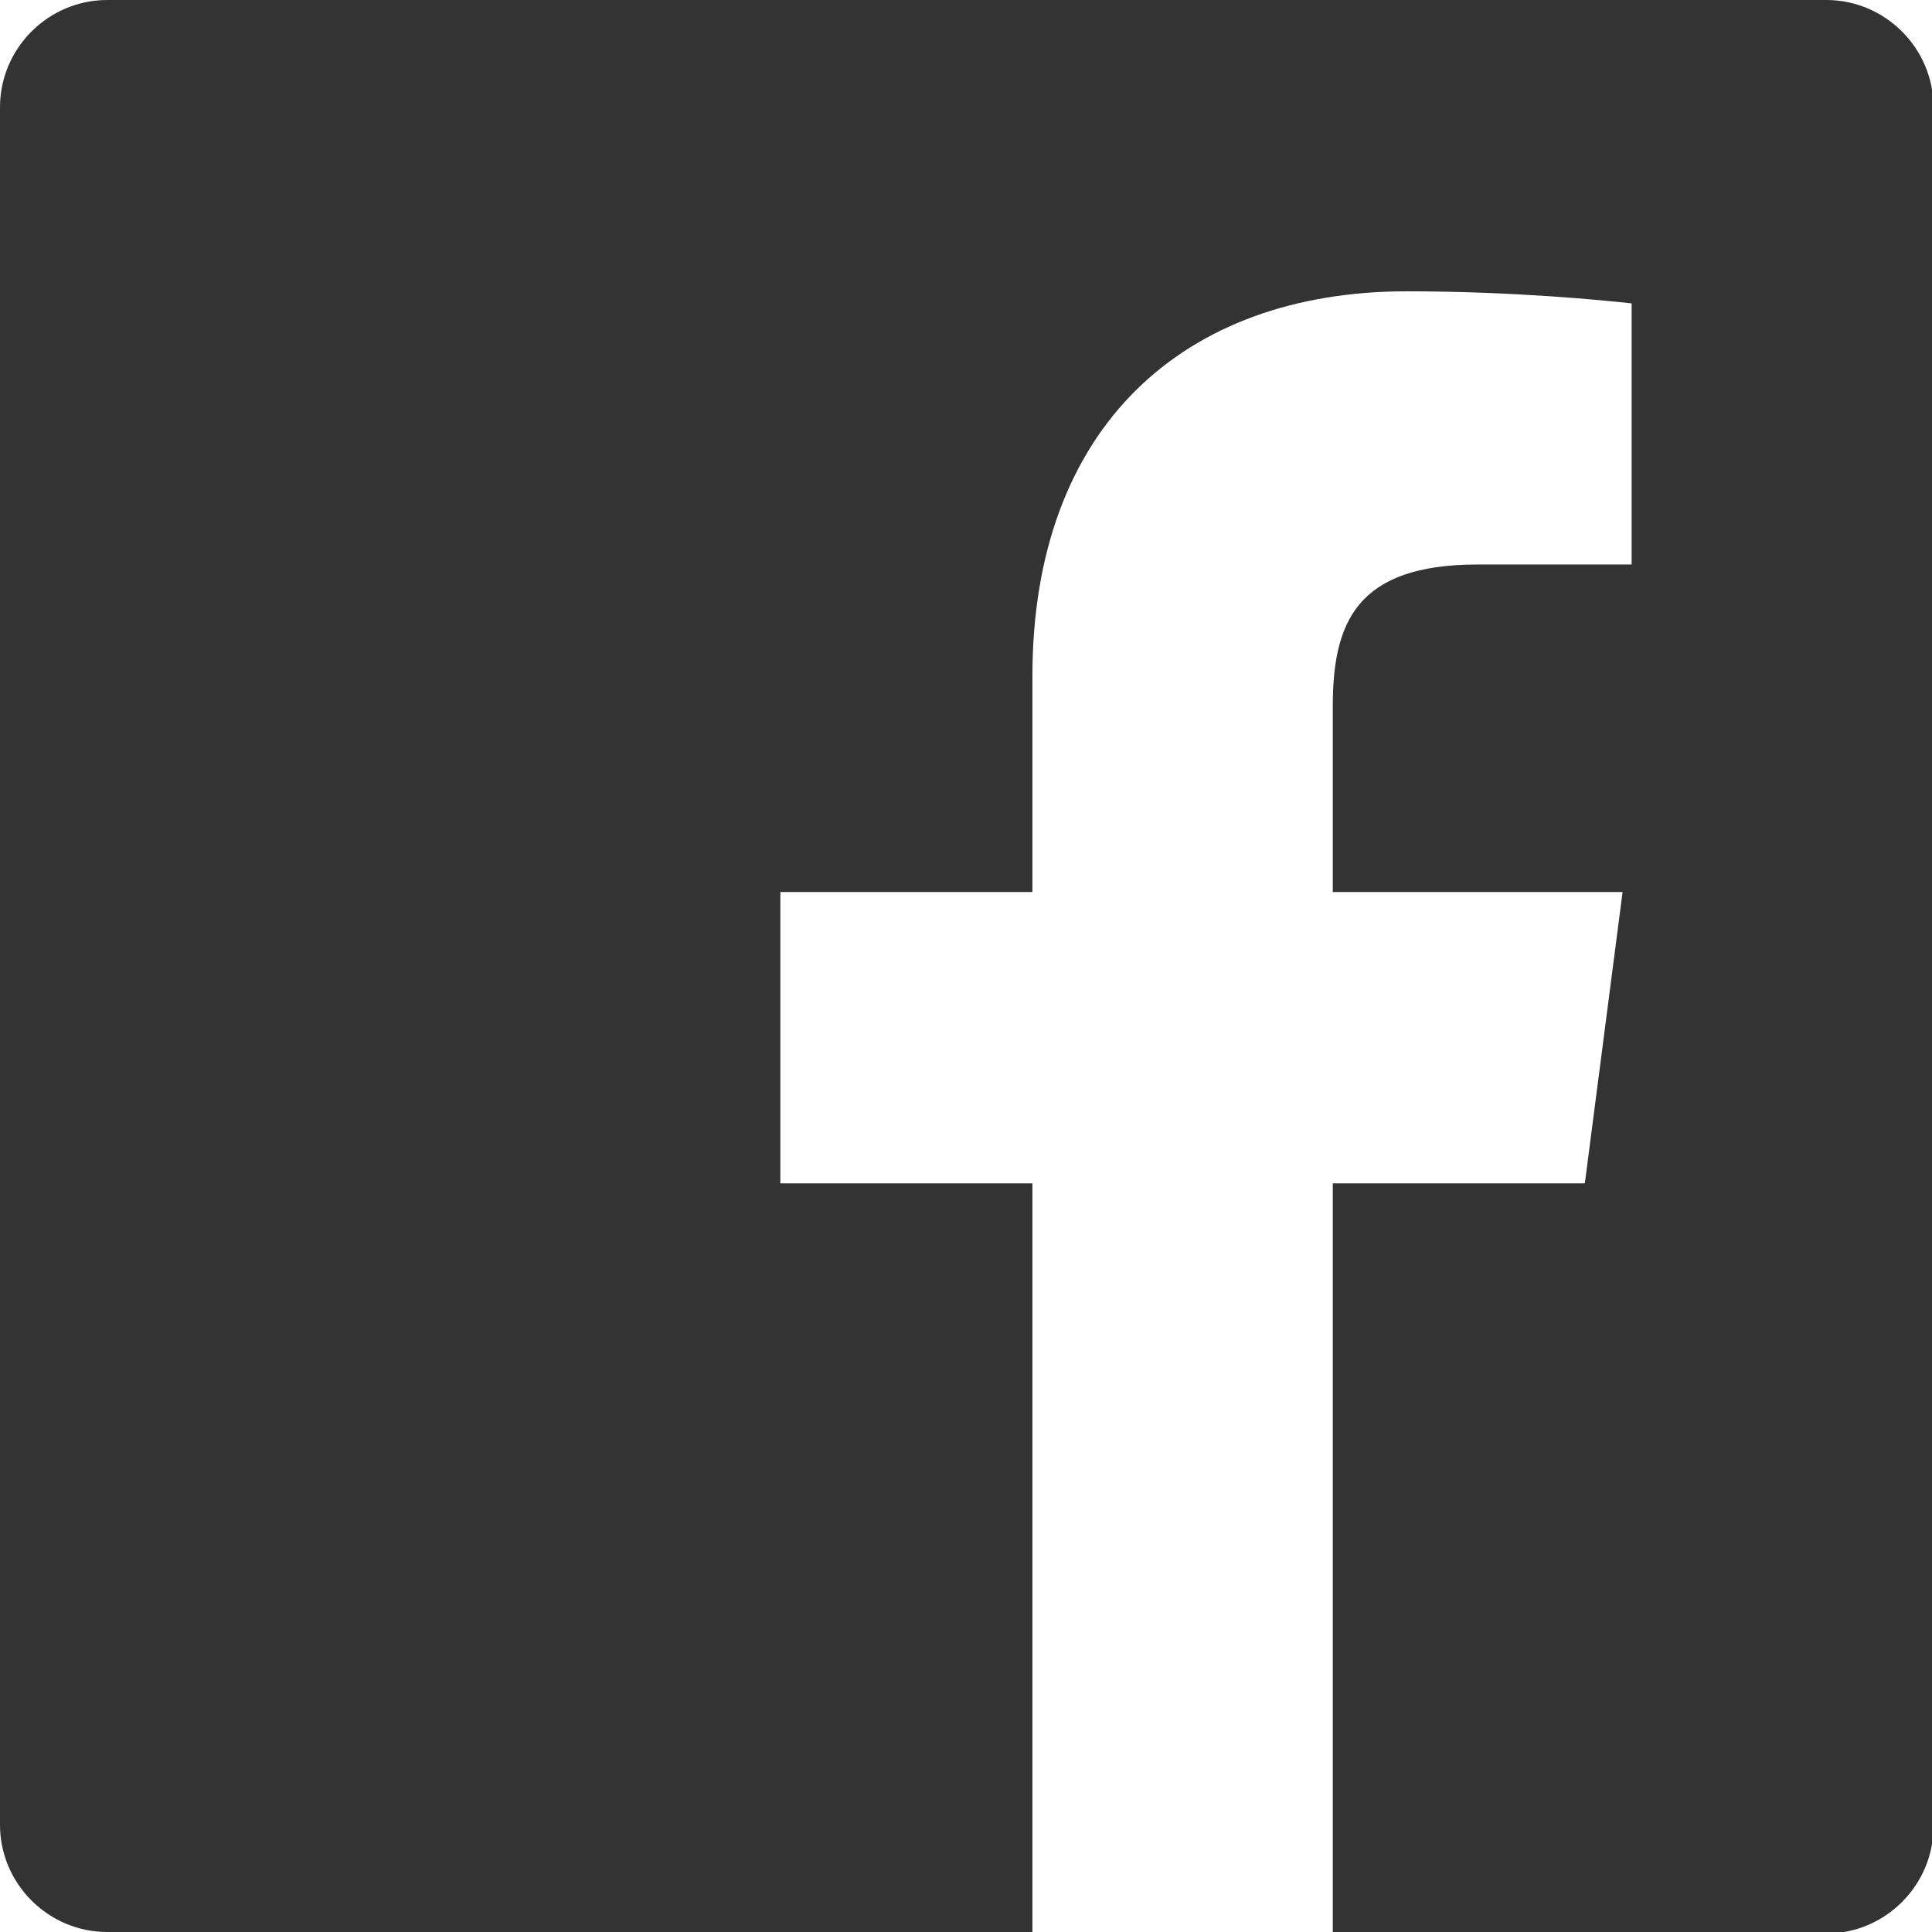 <?xml version="1.0" encoding="utf-8"?>
<!-- Generator: Adobe Illustrator 24.3.0, SVG Export Plug-In . SVG Version: 6.00 Build 0)  -->
<svg version="1.1" id="Social_Icons" xmlns="http://www.w3.org/2000/svg" xmlns:xlink="http://www.w3.org/1999/xlink" x="0px"
	 y="0px" width="128px" height="128px" viewBox="0 0 128 128" style="enable-background:new 0 0 128 128;" xml:space="preserve">
<style type="text/css">
	.st0{fill:none;}
	.st1{fill-rule:evenodd;clip-rule:evenodd;fill:#333333;}
</style>
<g id="_x31__stroke">
	<g id="Facebook_1_">
		<rect class="st0" width="128" height="128"/>
		<path id="Facebook" class="st1" d="M68.4,128H7.1c-3.9,0-7.1-3.2-7.1-7.1V7.1C0,3.2,3.2,0,7.1,0h113.9c3.9,0,7.1,3.2,7.1,7.1
			v113.9c0,3.9-3.2,7.1-7.1,7.1H88.3V78.4H105l2.5-19.3H88.3V46.8c0-5.6,1.6-9.4,9.6-9.4h10.2V20.1c-1.8-0.2-7.8-0.8-14.9-0.8
			c-14.8,0-24.8,9-24.8,25.5v14.3H51.7v19.3h16.7C68.4,78.4,68.4,128,68.4,128z"/>
	</g>
</g>
</svg>
